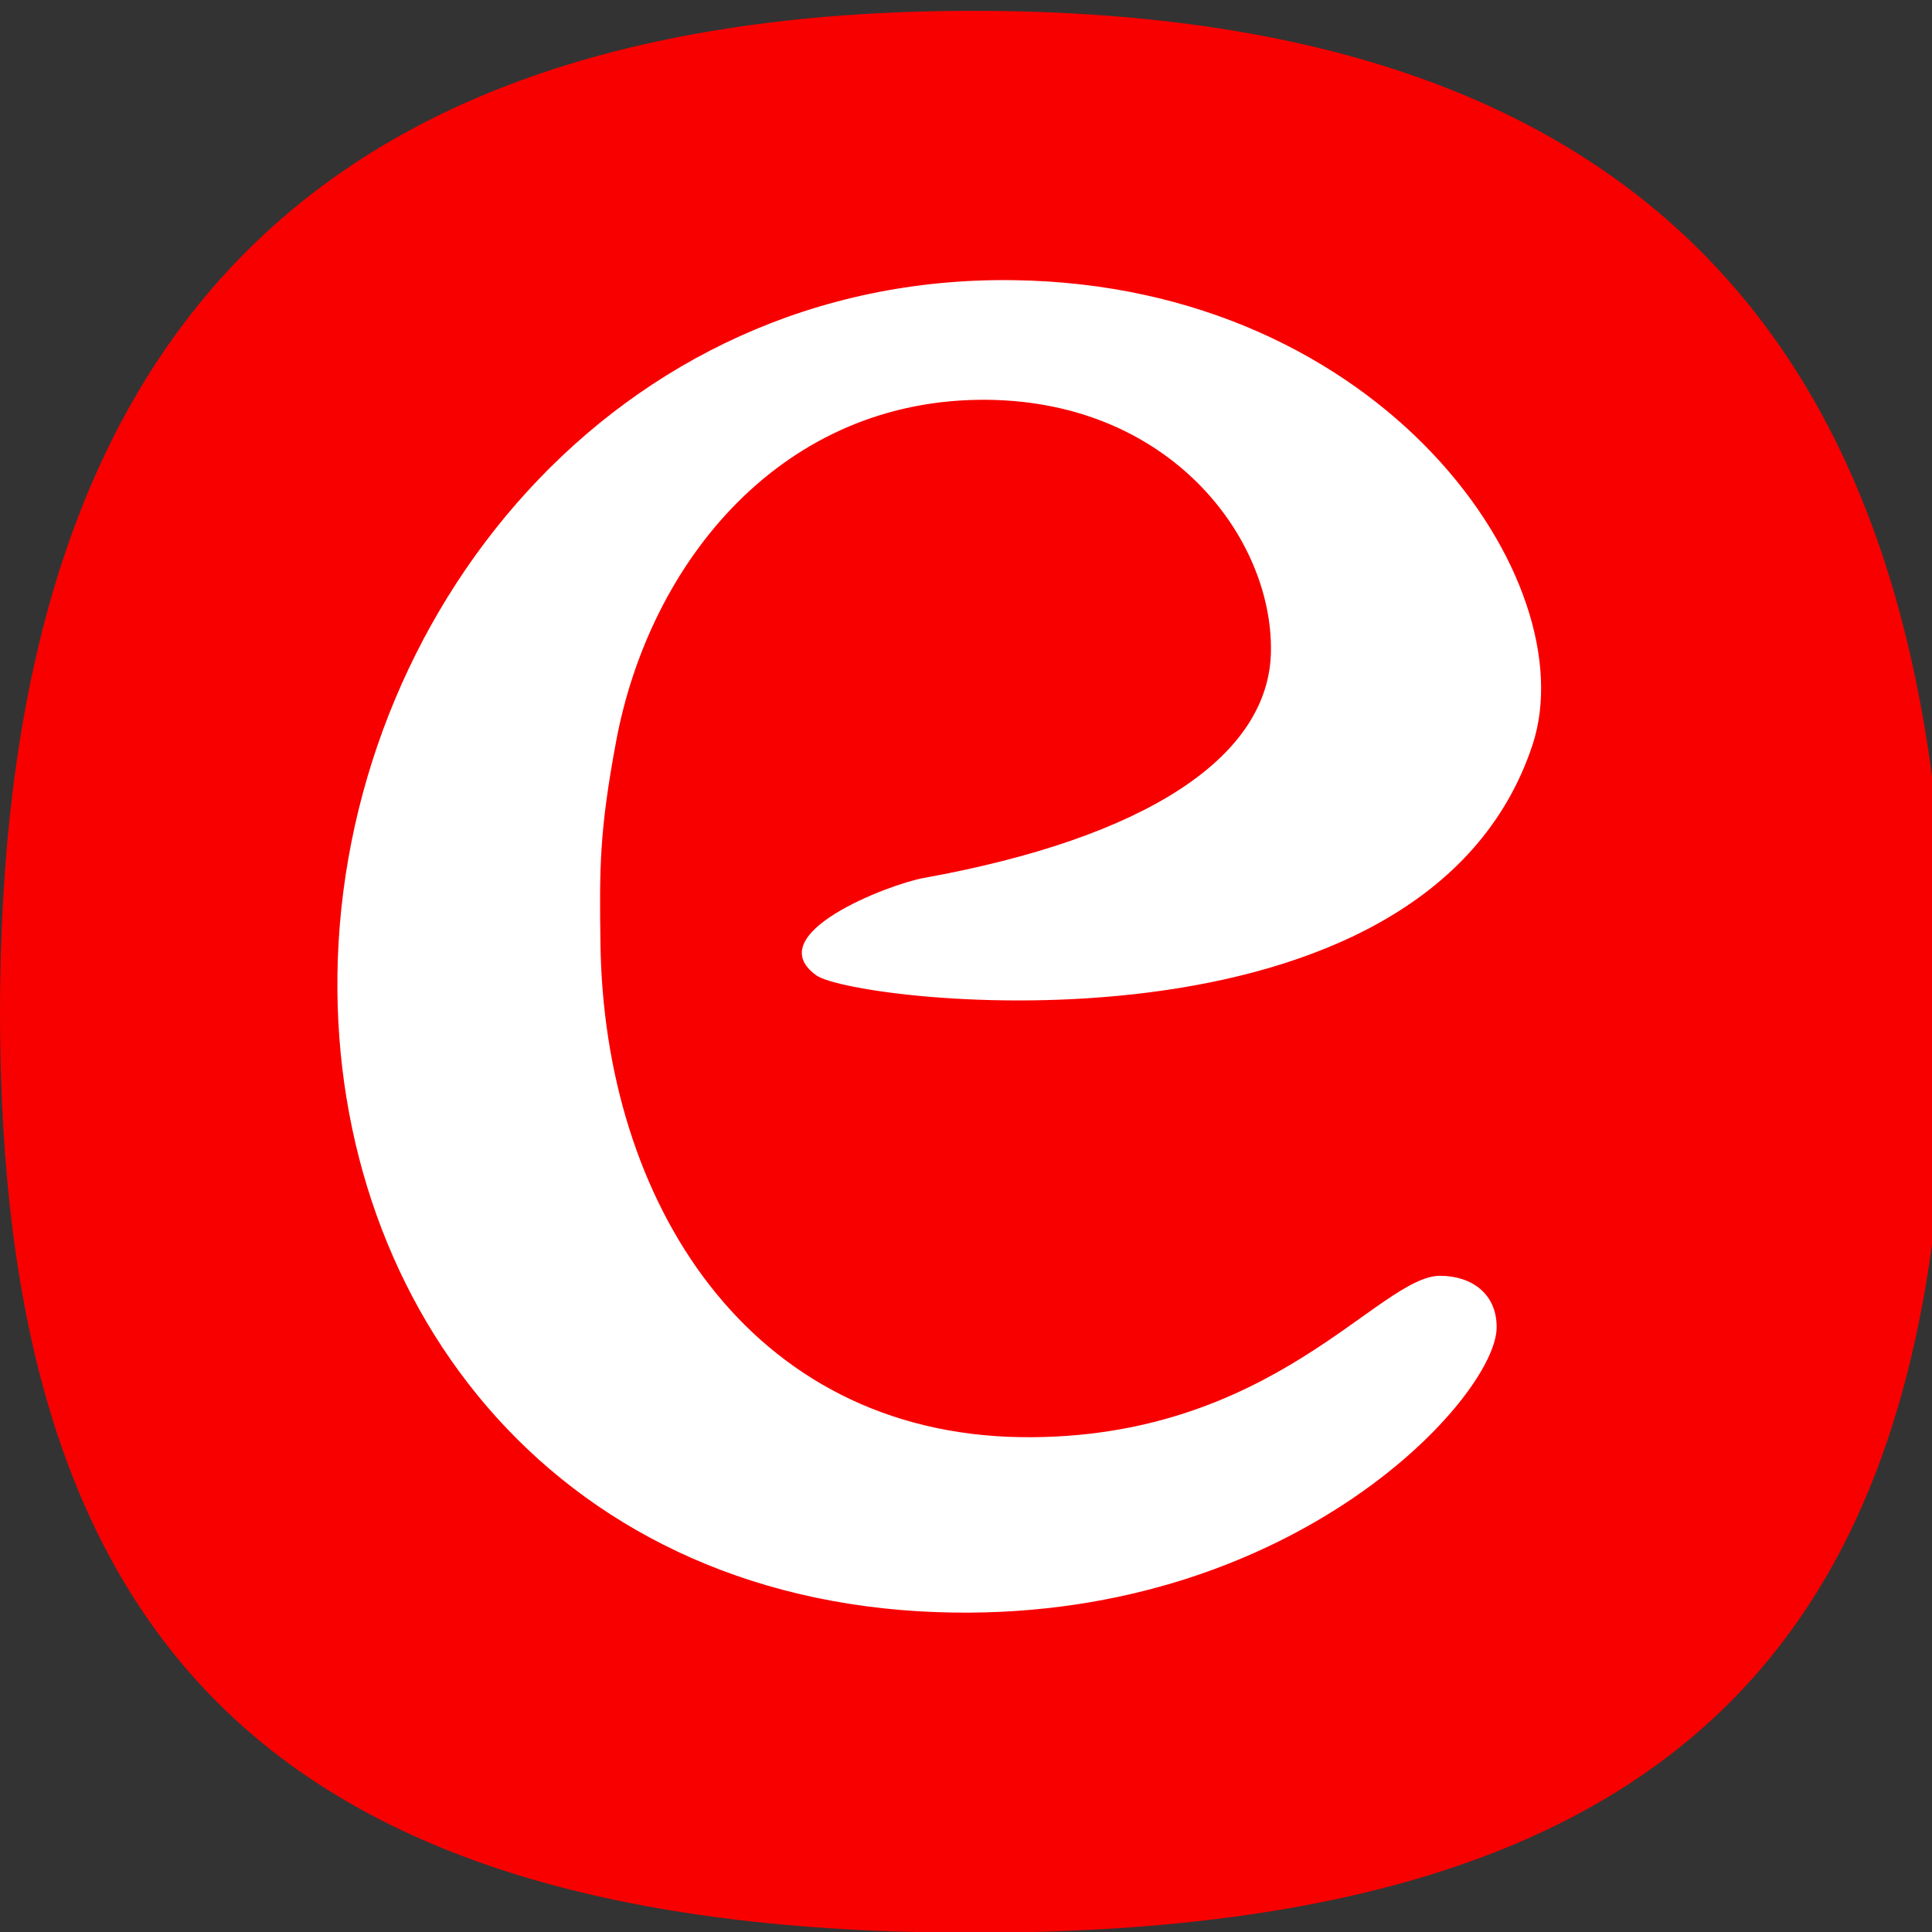 <?xml version="1.0" encoding="UTF-8" standalone="no"?>
<!-- Generator: Adobe Illustrator 27.5.0, SVG Export Plug-In . SVG Version: 6.00 Build 0)  -->

<svg
   version="1.1"
   id="Laag_1"
   x="0px"
   y="0px"
   viewBox="0 0 88 88"
   xml:space="preserve"
   sodipodi:docname="ekomenu-logo-rgb-test-rondje.svg"
   inkscape:version="1.2.2 (732a01da63, 2022-12-09)"
   width="88"
   height="88"
   xmlns:inkscape="http://www.inkscape.org/namespaces/inkscape"
   xmlns:sodipodi="http://sodipodi.sourceforge.net/DTD/sodipodi-0.dtd"
   xmlns="http://www.w3.org/2000/svg"
   xmlns:svg="http://www.w3.org/2000/svg"><rect x="0" y="0" width="88" height="88" fill="#333333" stroke="none"/><defs
   id="defs27" /><sodipodi:namedview
   id="namedview25"
   pagecolor="#ffffff"
   bordercolor="#000000"
   borderopacity="0.25"
   inkscape:showpageshadow="2"
   inkscape:pageopacity="0.0"
   inkscape:pagecheckerboard="0"
   inkscape:deskcolor="#d1d1d1"
   showgrid="false"
   inkscape:zoom="2.5795688"
   inkscape:cx="221.93632"
   inkscape:cy="48.457711"
   inkscape:window-width="1920"
   inkscape:window-height="1009"
   inkscape:window-x="1912"
   inkscape:window-y="-8"
   inkscape:window-maximized="1"
   inkscape:current-layer="g22" />
<style
   type="text/css"
   id="style2">
	.st0{fill:#B6E096;}
	.st1{fill:#3C4A34;}
</style>
<g
   id="g22">
	<path
   class="st0"
   d="m 0,46.124 c 0,-28.06 11.8,-45.63 44.33,-45.63 32.62,0 44.33,17.56 44.33,45.63 0,28.07 -11.71,41.91 -44.33,41.91 -32.53,0 -44.33,-13.84 -44.33,-41.91 z"
   id="path4"
   style="fill:#f80000;fill-opacity:1" />
	<g
   id="g20"
   transform="translate(0.388,-10.079)">
		
		<path
   class="st1"
   d="m 65.232,68.19 c -2.81,-0.04 -7.6,7.49 -19.09,7.35 -12.44,-0.17 -19.02,-10.75 -19.18,-22.47 -0.05,-3.51 -0.04,-5.16 0.7,-9.15 1.51,-8.24 7.59,-15.75 16.97,-15.63 8.32,0.11 12.94,6.31 12.87,11.44 -0.06,4.84 -5.73,8.52 -15.82,10.34 -1.59,0.29 -7.52,2.56 -4.88,4.44 1.78,1.26 27.7,4.3 32.61,-10.49 2.47,-7.45 -6.76,-20.96 -23.65,-21.18 -18.18,-0.24 -30.57,15.34 -30.78,31.64 -0.2,15.29 10.18,28.82 28.12,29.05 15.59,0.2 24.64,-9.84 24.68,-12.97 0.02,-1.56 -1.15,-2.36 -2.55,-2.37 z"
   id="path8"
   style="fill:#ffffff;fill-opacity:1" />
		
		
		
		
		
	</g>
</g>
</svg>
